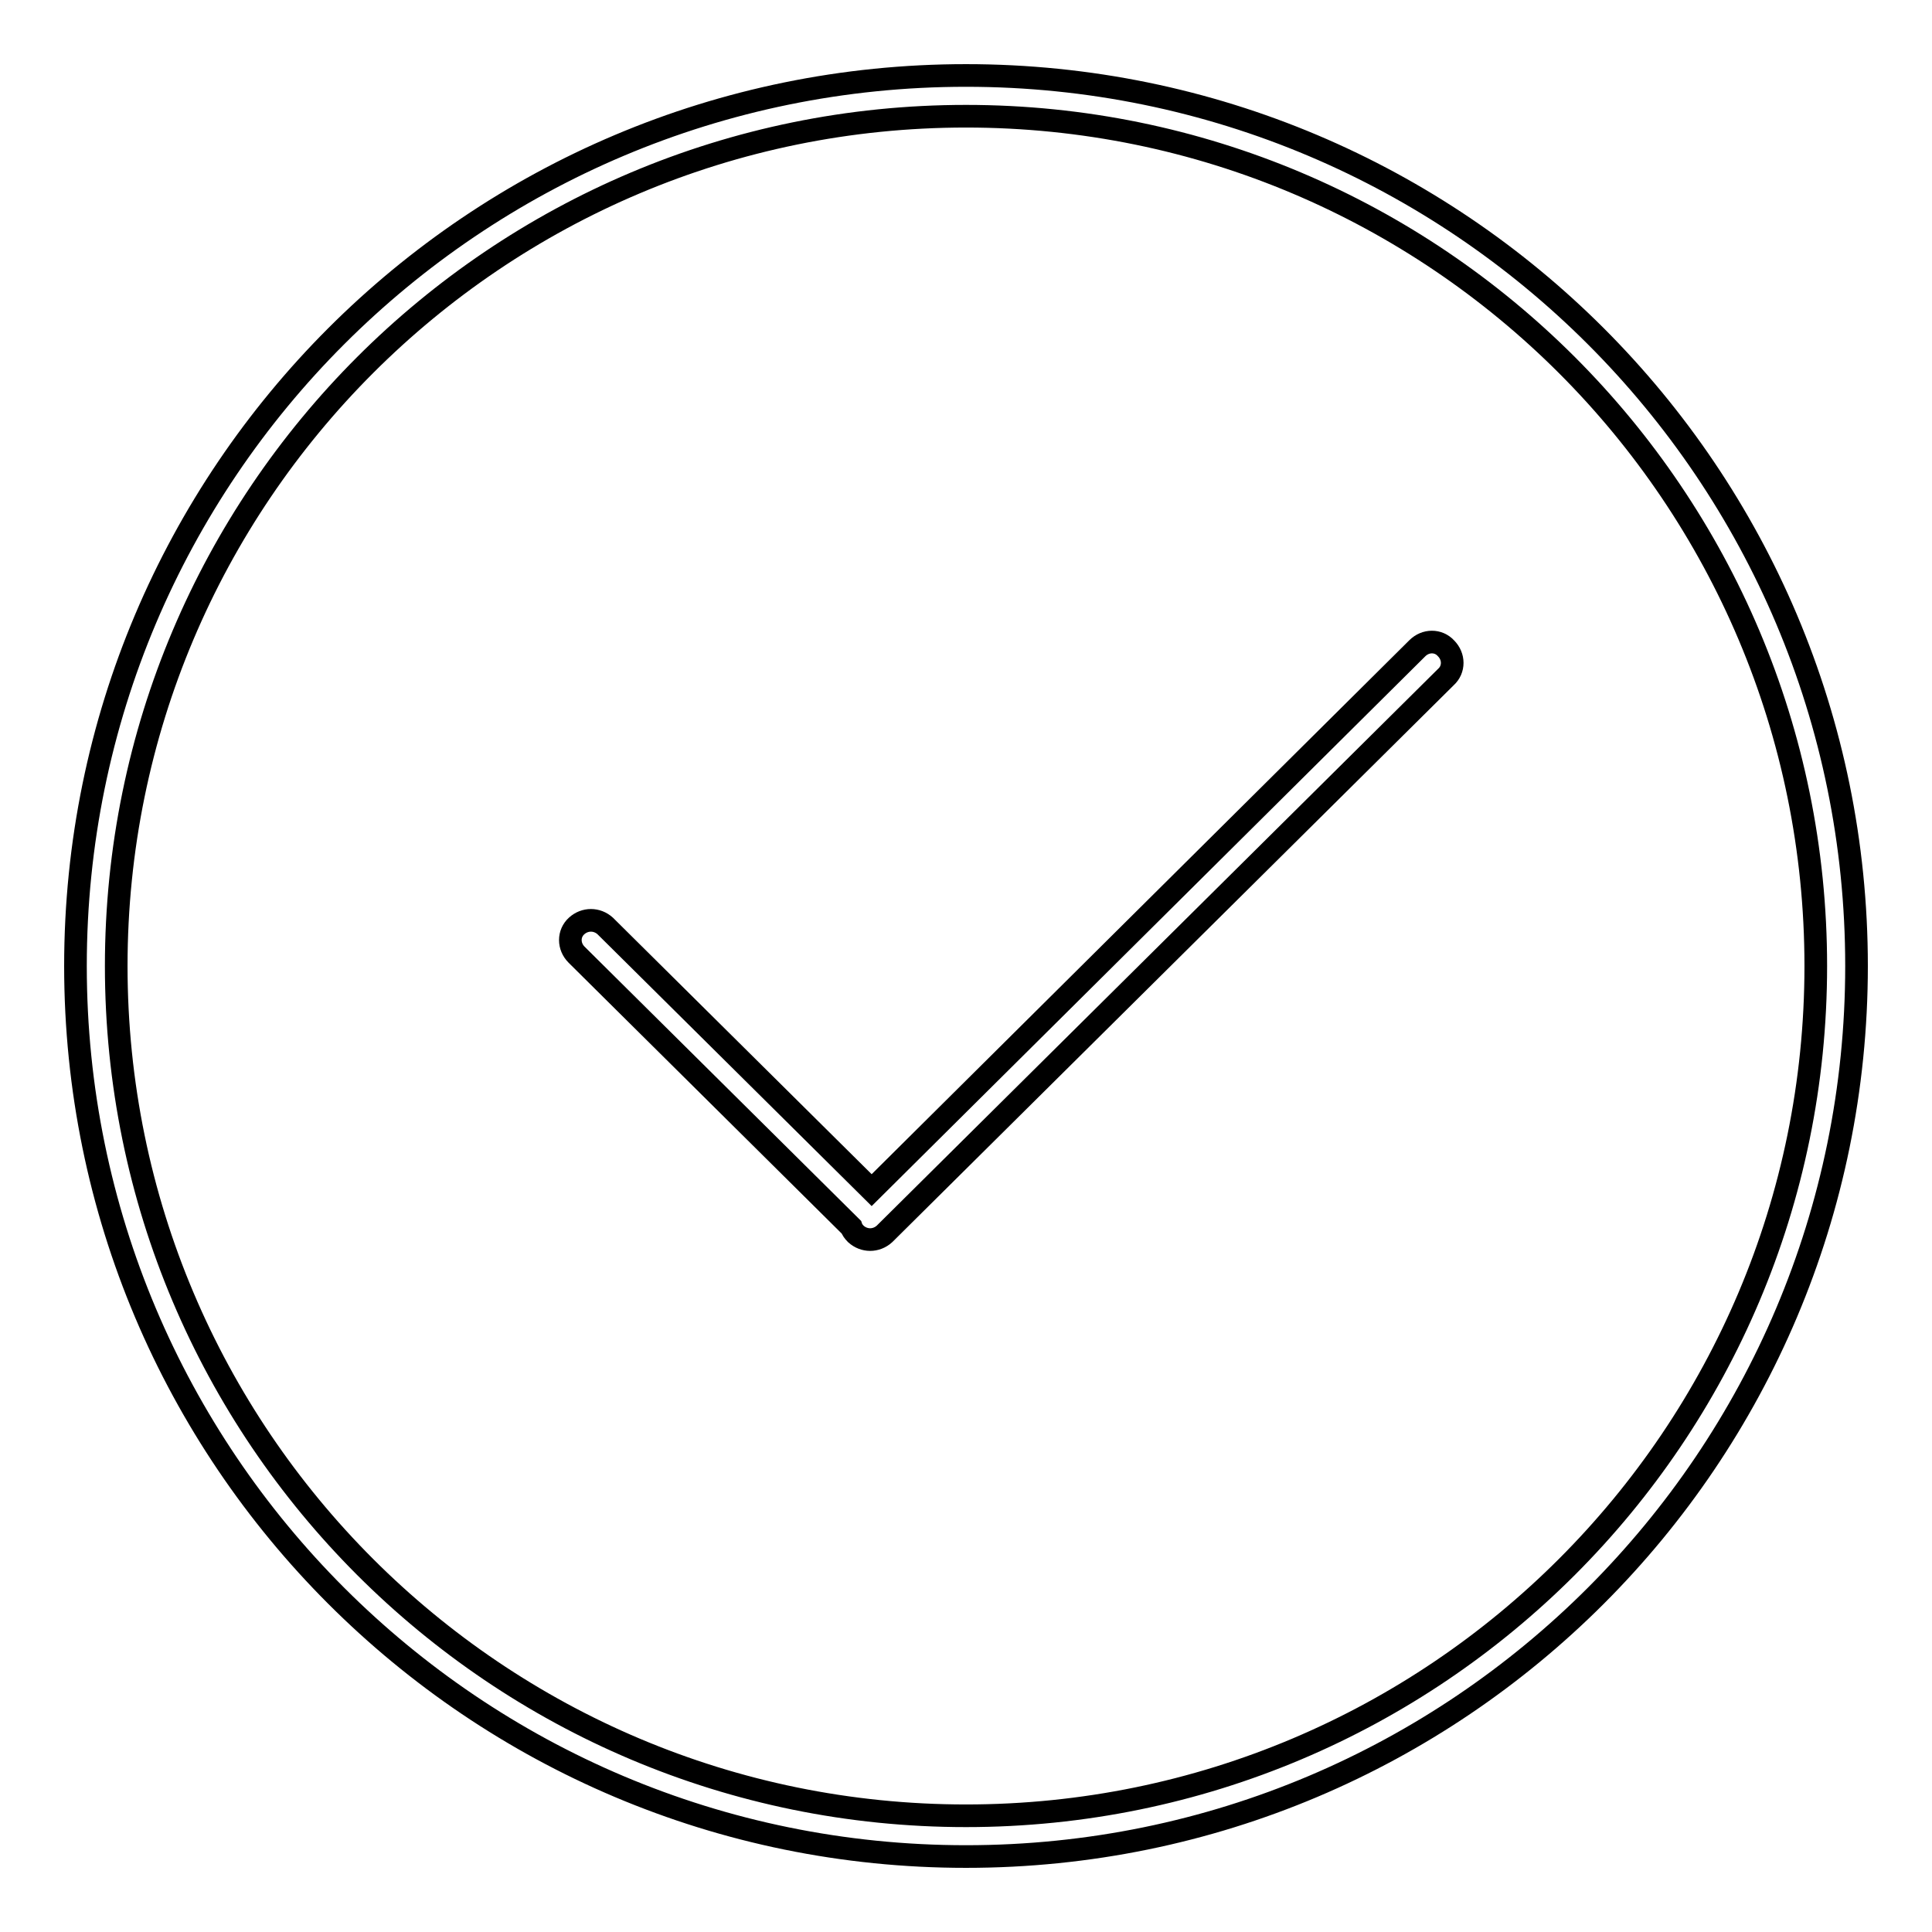 <?xml version="1.0" encoding="utf-8"?>
<!-- Svg Vector Icons : http://www.onlinewebfonts.com/icon -->
<!DOCTYPE svg PUBLIC "-//W3C//DTD SVG 1.1//EN" "http://www.w3.org/Graphics/SVG/1.1/DTD/svg11.dtd">
<svg version="1.1" xmlns="http://www.w3.org/2000/svg" xmlns:xlink="http://www.w3.org/1999/xlink" x="0px" y="0px" viewBox="0 0 256 256" enable-background="new 0 0 256 256" xml:space="preserve">
<g><g><path stroke-width="3" fill-opacity="0" stroke="#000000"  d="M128,10C62.8,10,10,62.8,10,128c0,65.2,52.8,118,118,118c65.2,0,118-52.8,118-118C246,62.8,193.2,10,128,10z M128,240.6c-62.2,0-112.6-50.4-112.6-112.6S65.8,15.4,128,15.4S240.6,65.8,240.6,128S190.2,240.6,128,240.6z M187.8,85.9l-72.3,71.8l-35.3-35c-1.1-1-2.7-1-3.8,0c-1.1,1-1.1,2.7,0,3.8l36.4,36.1c0.1,0.3,0.3,0.6,0.6,0.9c1.1,1,2.7,1,3.8,0l74.4-73.8c1.1-1,1.1-2.7,0-3.8C190.6,84.8,188.9,84.8,187.8,85.9z"/></g></g>
</svg>